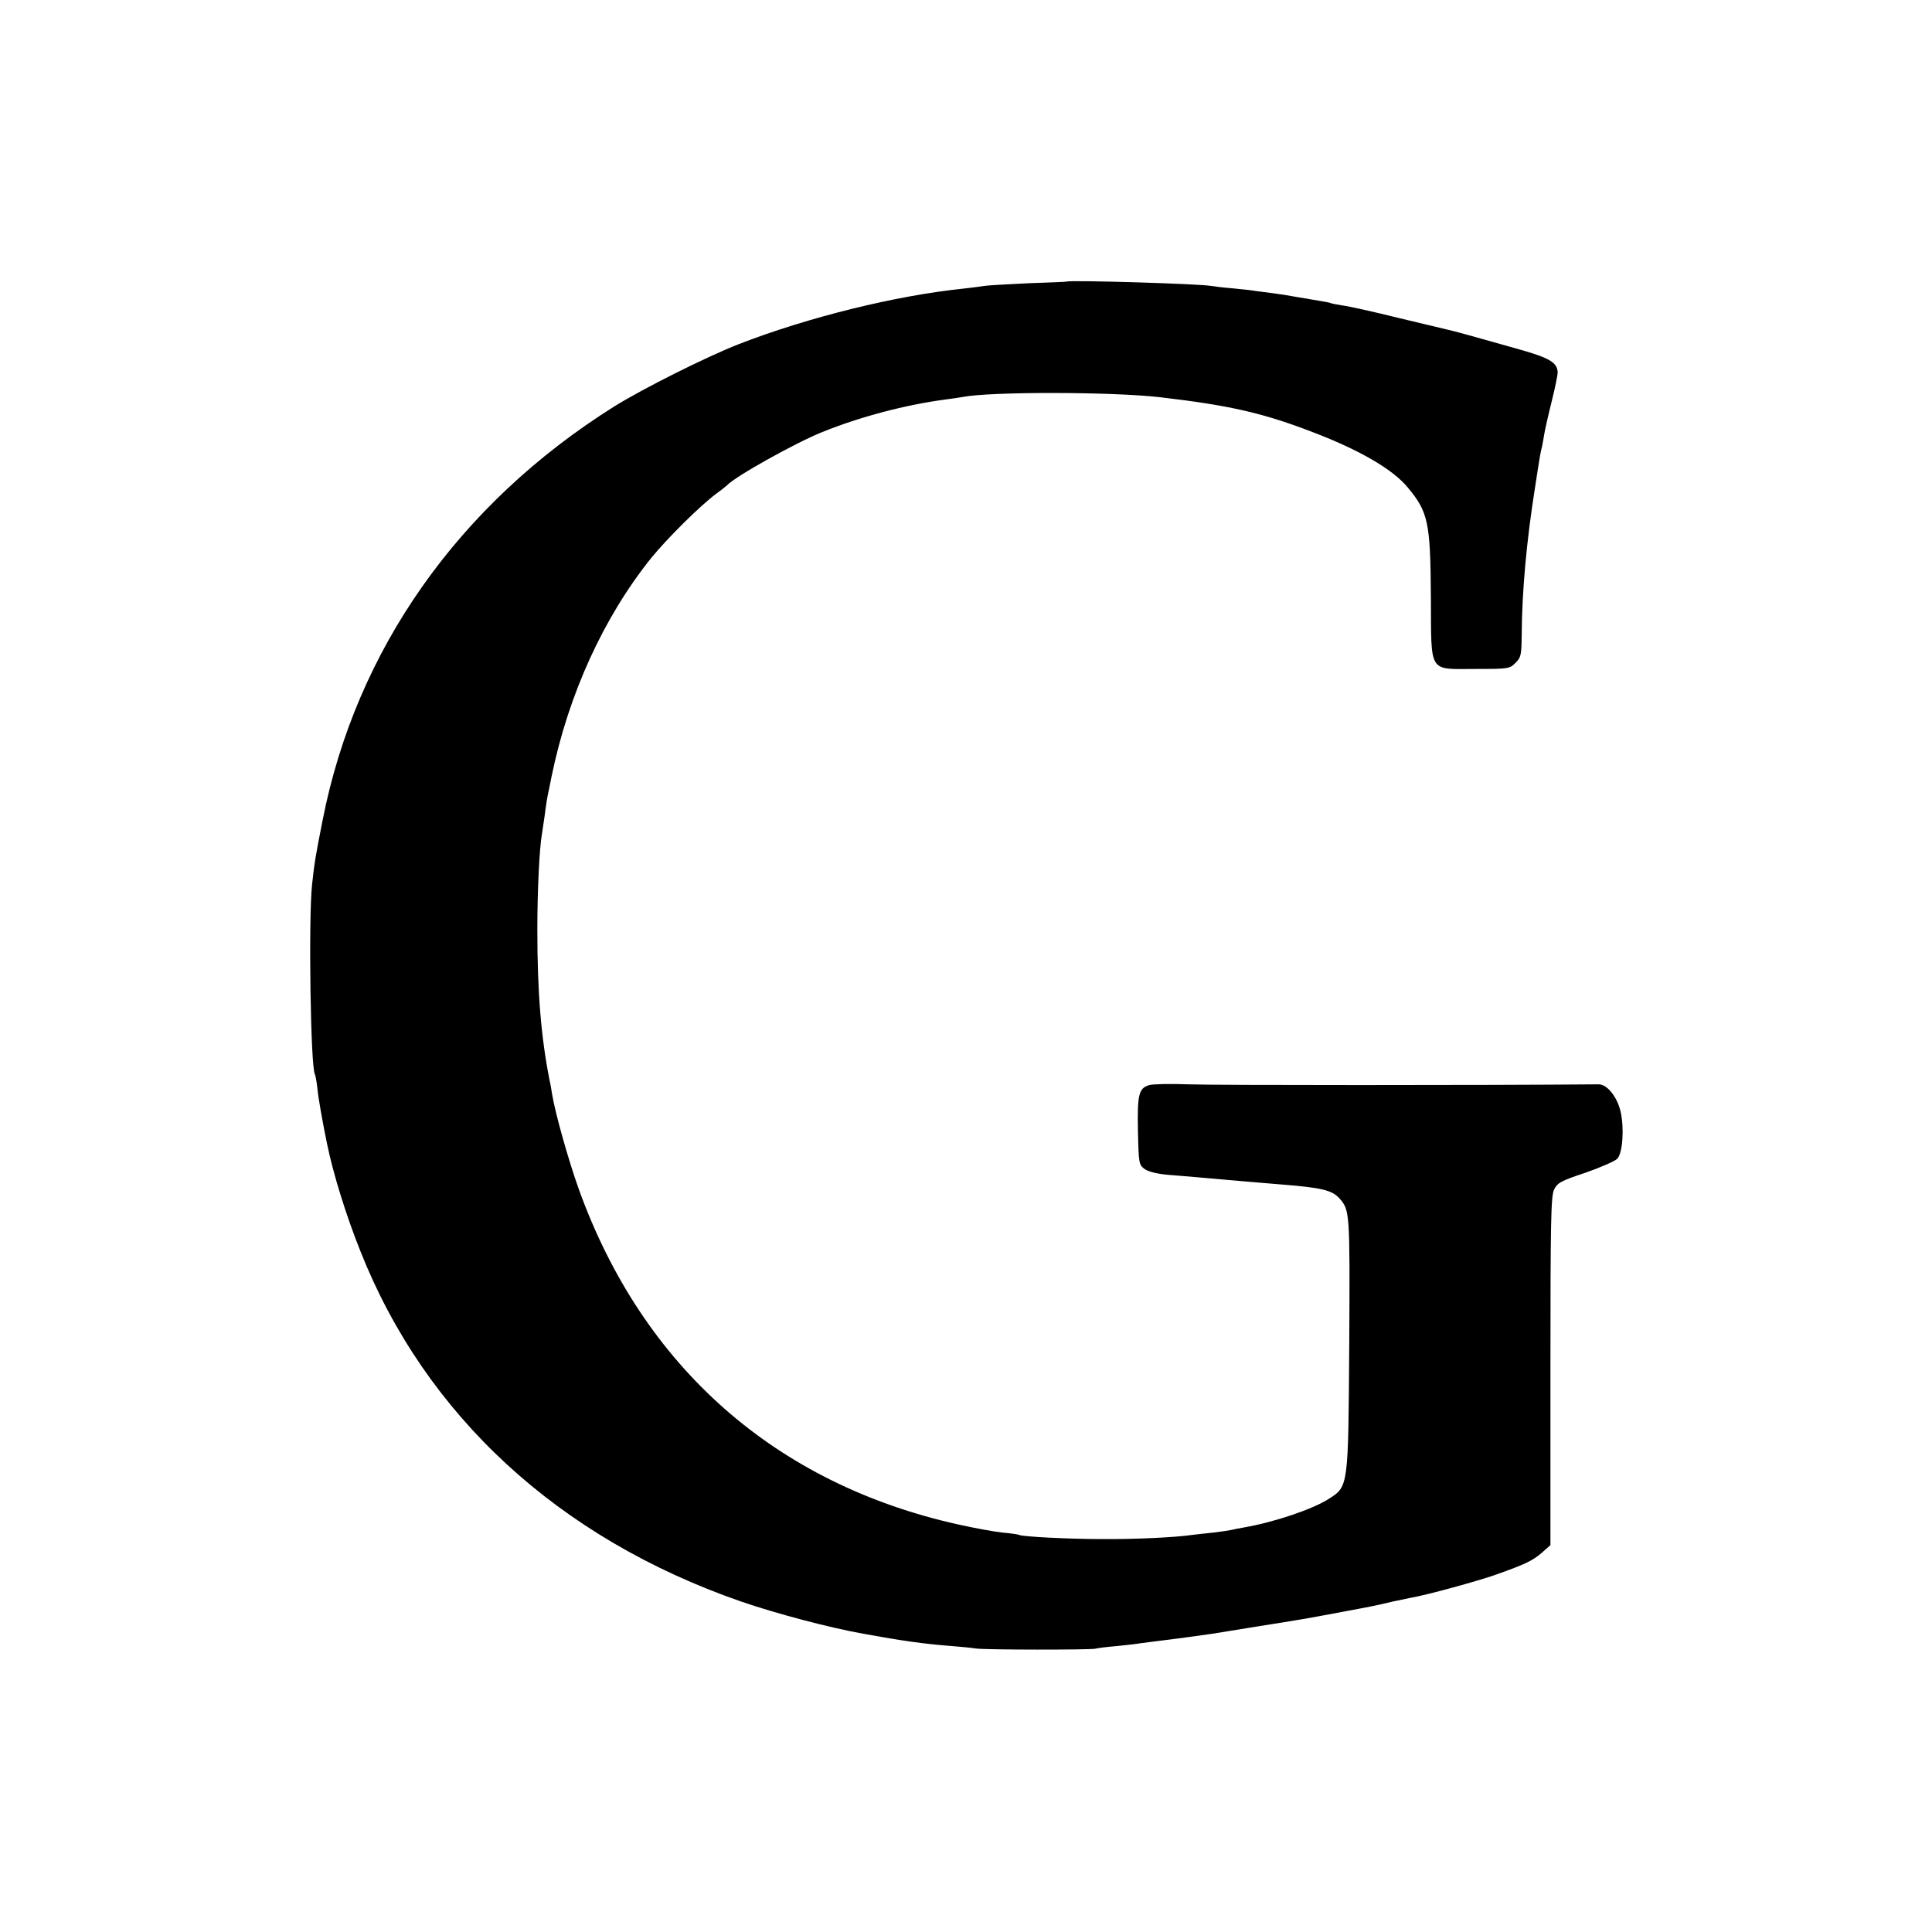 <?xml version="1.0" standalone="no"?>
<!DOCTYPE svg PUBLIC "-//W3C//DTD SVG 20010904//EN"
 "http://www.w3.org/TR/2001/REC-SVG-20010904/DTD/svg10.dtd">
<svg version="1.0" xmlns="http://www.w3.org/2000/svg"
 width="800pt" height="800pt" viewBox="0 0 800 800"
 preserveAspectRatio="xMidYMid meet">
<g transform="translate(0,800) scale(0.1,-0.1)"
fill="#000000" stroke="none">
<path d="M4417 6834 c-1 -1 -74 -4 -162 -7 -88 -4 -169 -9 -180 -11 -11 -2
-49 -7 -85 -11 -281 -29 -642 -118 -931 -230 -135 -53 -397 -184 -517 -259
-643 -404 -1068 -1007 -1206 -1712 -30 -151 -34 -176 -44 -269 -15 -143 -6
-755 12 -784 2 -3 7 -28 10 -56 4 -42 21 -138 40 -230 25 -123 79 -298 138
-445 270 -682 821 -1189 1575 -1451 145 -50 367 -109 508 -134 158 -29 252
-42 355 -50 41 -3 91 -8 110 -11 43 -6 468 -6 495 -1 11 3 52 8 90 11 39 4 84
9 100 12 17 2 48 6 70 9 52 6 193 25 225 30 14 2 97 16 185 30 195 31 190 30
350 60 134 25 139 26 215 44 25 5 57 12 72 15 66 11 280 70 353 96 121 43 151
57 190 91 l35 31 0 720 c0 621 2 724 15 752 14 28 27 36 130 70 63 22 122 48
132 58 22 24 29 124 14 193 -14 63 -56 115 -91 115 -462 -4 -1601 -4 -1700 0
-74 3 -147 1 -161 -3 -44 -13 -50 -39 -47 -191 3 -135 4 -139 28 -157 16 -11
52 -20 100 -24 41 -3 95 -8 120 -10 124 -11 250 -22 350 -30 162 -13 206 -23
237 -58 42 -48 43 -55 40 -595 -4 -601 -3 -596 -84 -648 -68 -44 -230 -98
-353 -119 -19 -3 -42 -8 -50 -10 -8 -2 -42 -7 -75 -11 -33 -3 -73 -8 -90 -10
-71 -10 -231 -18 -370 -17 -139 0 -331 10 -344 17 -3 2 -35 7 -71 10 -36 4
-117 19 -180 33 -759 168 -1308 653 -1573 1388 -43 120 -98 315 -111 395 -3
19 -7 44 -10 55 -36 181 -51 368 -51 625 0 167 9 342 19 396 2 12 7 45 11 74
7 54 10 75 20 120 3 14 7 34 9 45 70 341 216 660 413 905 65 80 202 216 268
265 22 16 42 32 45 35 32 36 285 177 395 221 155 63 346 113 505 134 30 4 64
9 75 11 114 23 624 22 820 -1 291 -34 429 -66 640 -148 187 -72 321 -150 383
-224 86 -103 95 -144 97 -456 2 -321 -13 -297 187 -297 134 0 140 1 163 25 23
22 25 33 26 112 1 185 20 392 55 613 20 131 24 153 29 170 2 8 6 31 9 50 3 19
17 81 31 137 14 56 25 110 25 120 -1 42 -33 61 -165 98 -187 53 -267 75 -291
80 -12 3 -104 25 -205 49 -101 25 -204 48 -229 51 -24 4 -47 8 -50 10 -3 2
-26 6 -50 10 -25 4 -67 11 -95 16 -27 5 -70 12 -95 15 -25 3 -56 7 -70 9 -14
3 -56 7 -95 11 -38 3 -79 8 -90 10 -46 9 -588 25 -598 18z"/>
</g>
</svg>

